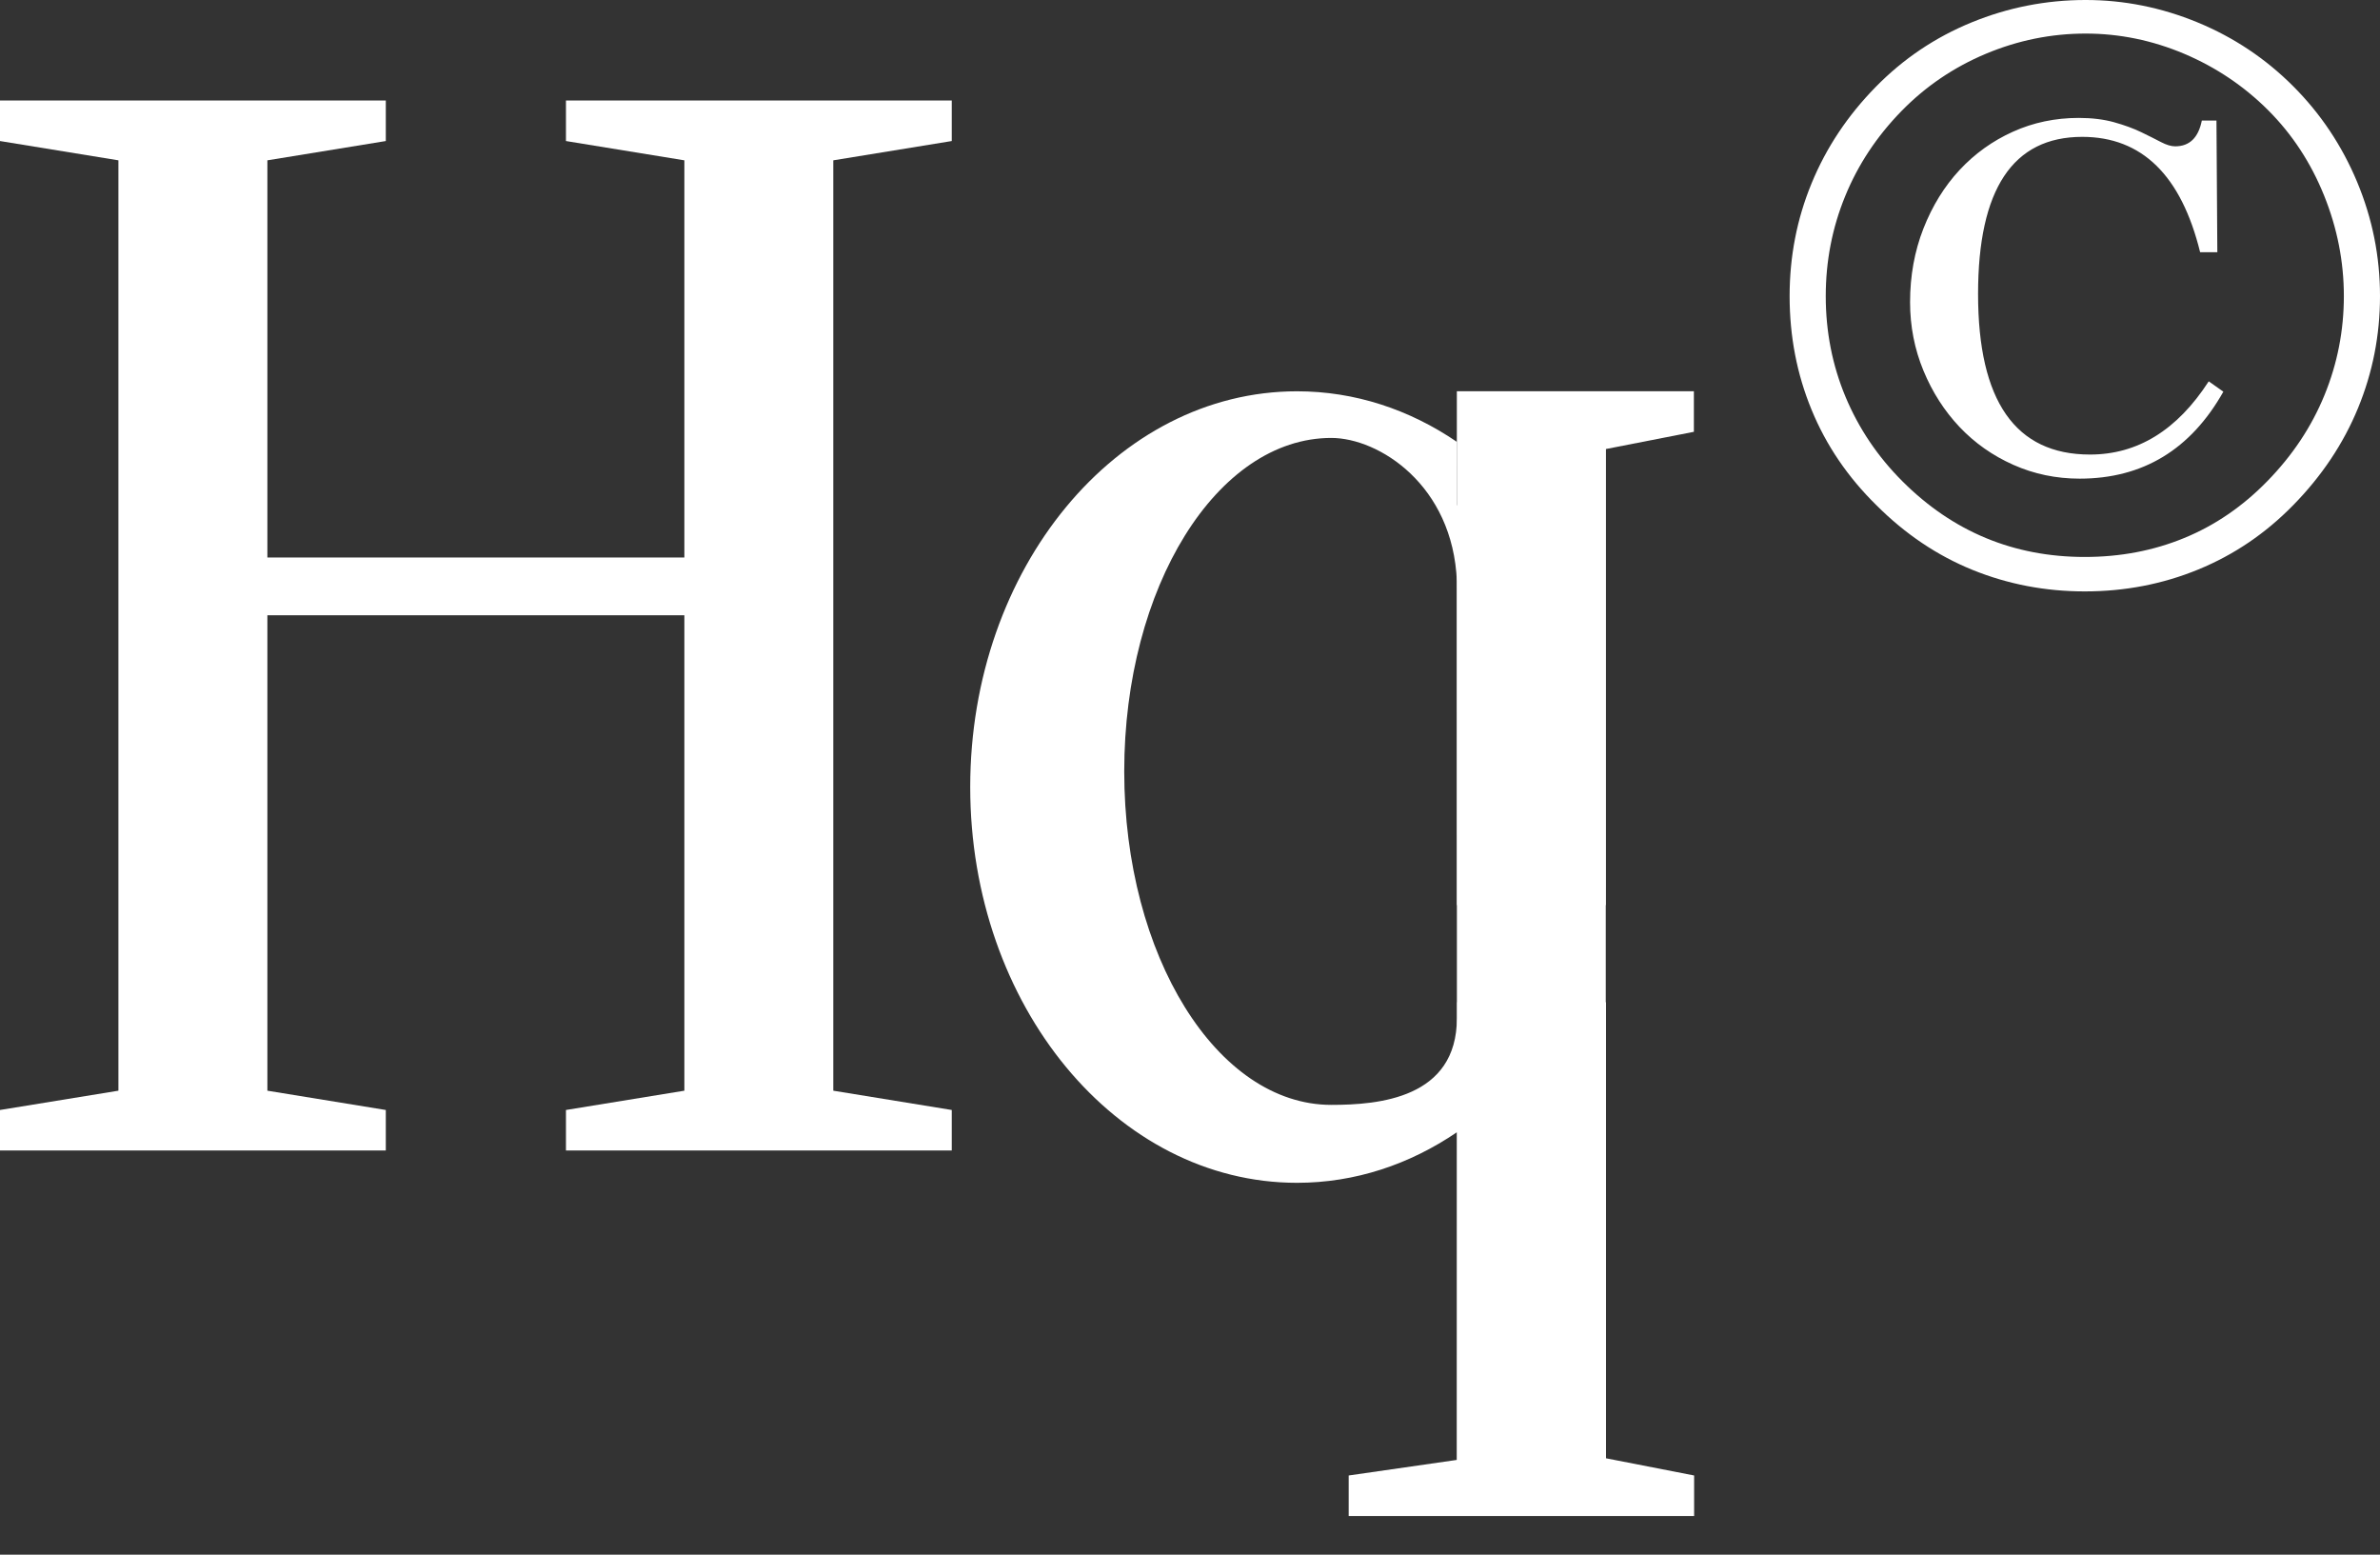 <?xml version="1.0" encoding="utf-8"?>
<svg xmlns="http://www.w3.org/2000/svg" fill="none" height="100%" overflow="visible" preserveAspectRatio="none" style="display: block;" viewBox="0 0 49 32" width="100%">
<rect x="0" y="0" width="49" height="32" fill="#333333" stroke="none"/>
<g id="Logo">
<g id="Hq(c)">
<path d="M45.244 0.461C45.988 0.768 46.643 1.205 47.21 1.772C47.777 2.339 48.217 2.997 48.53 3.747C48.843 4.498 49 5.28 49 6.095C49 6.899 48.849 7.666 48.548 8.399C48.247 9.131 47.801 9.799 47.21 10.401C46.643 10.98 45.994 11.42 45.261 11.721C44.529 12.022 43.749 12.173 42.922 12.173C42.107 12.173 41.337 12.025 40.61 11.73C39.884 11.435 39.225 10.992 38.634 10.401C38.044 9.822 37.598 9.167 37.297 8.434C36.995 7.702 36.845 6.922 36.845 6.095C36.845 5.28 36.995 4.507 37.297 3.774C37.598 3.042 38.038 2.38 38.617 1.79C39.184 1.211 39.842 0.768 40.592 0.461C41.342 0.154 42.125 -8.5129e-05 42.94 -8.5129e-05C43.731 -8.5129e-05 44.499 0.154 45.244 0.461ZM40.885 1.107C40.223 1.385 39.644 1.778 39.148 2.286C38.64 2.806 38.253 3.39 37.988 4.04C37.722 4.69 37.589 5.375 37.589 6.095C37.589 6.828 37.725 7.519 37.996 8.168C38.268 8.818 38.658 9.397 39.166 9.905C40.205 10.944 41.458 11.464 42.922 11.464C43.655 11.464 44.337 11.334 44.969 11.074C45.601 10.815 46.171 10.425 46.679 9.905C47.199 9.373 47.591 8.783 47.857 8.133C48.123 7.483 48.256 6.804 48.256 6.095C48.256 5.386 48.12 4.695 47.848 4.022C47.576 3.349 47.193 2.764 46.697 2.268C46.2 1.772 45.624 1.385 44.969 1.107C44.313 0.83 43.637 0.691 42.94 0.691C42.231 0.691 41.546 0.83 40.885 1.107ZM45.633 2.481L45.651 5.192H45.297C44.907 3.609 44.098 2.817 42.869 2.817C41.44 2.817 40.725 3.895 40.725 6.051C40.725 8.254 41.493 9.356 43.029 9.356C44.009 9.356 44.824 8.854 45.474 7.849L45.775 8.062C45.102 9.255 44.115 9.852 42.816 9.852C42.331 9.852 41.877 9.757 41.452 9.568C41.026 9.379 40.657 9.119 40.344 8.789C40.031 8.458 39.783 8.071 39.6 7.628C39.417 7.185 39.325 6.715 39.325 6.219C39.325 5.676 39.417 5.171 39.6 4.704C39.783 4.238 40.031 3.836 40.344 3.499C40.657 3.163 41.023 2.9 41.443 2.711C41.862 2.522 42.314 2.427 42.798 2.427C43.07 2.427 43.312 2.457 43.525 2.516C43.737 2.575 43.923 2.643 44.083 2.72C44.242 2.797 44.378 2.865 44.49 2.924C44.603 2.983 44.7 3.012 44.783 3.012C45.078 3.012 45.261 2.835 45.332 2.481H45.633Z" fill="white" id="Vector"/>
<path d="M7.943 2.903L5.505 3.3V11.475H14.09V3.3L11.652 2.903V2.068H19.595V2.903L17.156 3.3V22.45L19.595 22.847V23.681H11.652V22.847L14.09 22.45V12.664H5.505V22.45L7.943 22.847V23.681H0V22.847L2.438 22.45V3.3L0 2.903V2.068H7.943V2.903Z" fill="white" id="Union"/>
<path d="M29.998 30.049L27.767 30.37V31.205H29.998H30.459H32.809H33.065H34.879V30.37L33.065 30.016V20.629H30.001L29.998 30.049Z" fill="white" id="Vector_2"/>
<path d="M29.995 10.403V20.954C29.995 22.609 28.382 22.742 27.409 22.742C25.054 22.742 23.146 19.669 23.146 15.878C23.146 12.087 25.054 9.014 27.409 9.014C28.382 9.014 29.914 9.975 29.995 11.97V9.095C29.022 8.432 27.899 8.054 26.703 8.054C22.987 8.054 19.975 11.701 19.975 16.2C19.975 20.699 22.987 24.346 26.703 24.346C27.899 24.346 29.022 23.967 29.995 23.305V21.296V30.826H33.06V18.272H33.061V9.211" fill="white" id="Vector_3"/>
<path d="M29.994 8.053H30.454H32.804H33.06H34.874V8.888L33.06 9.243V18.63H29.996L29.994 9.21" fill="white" id="Vector_4"/>
</g>
</g>
</svg>